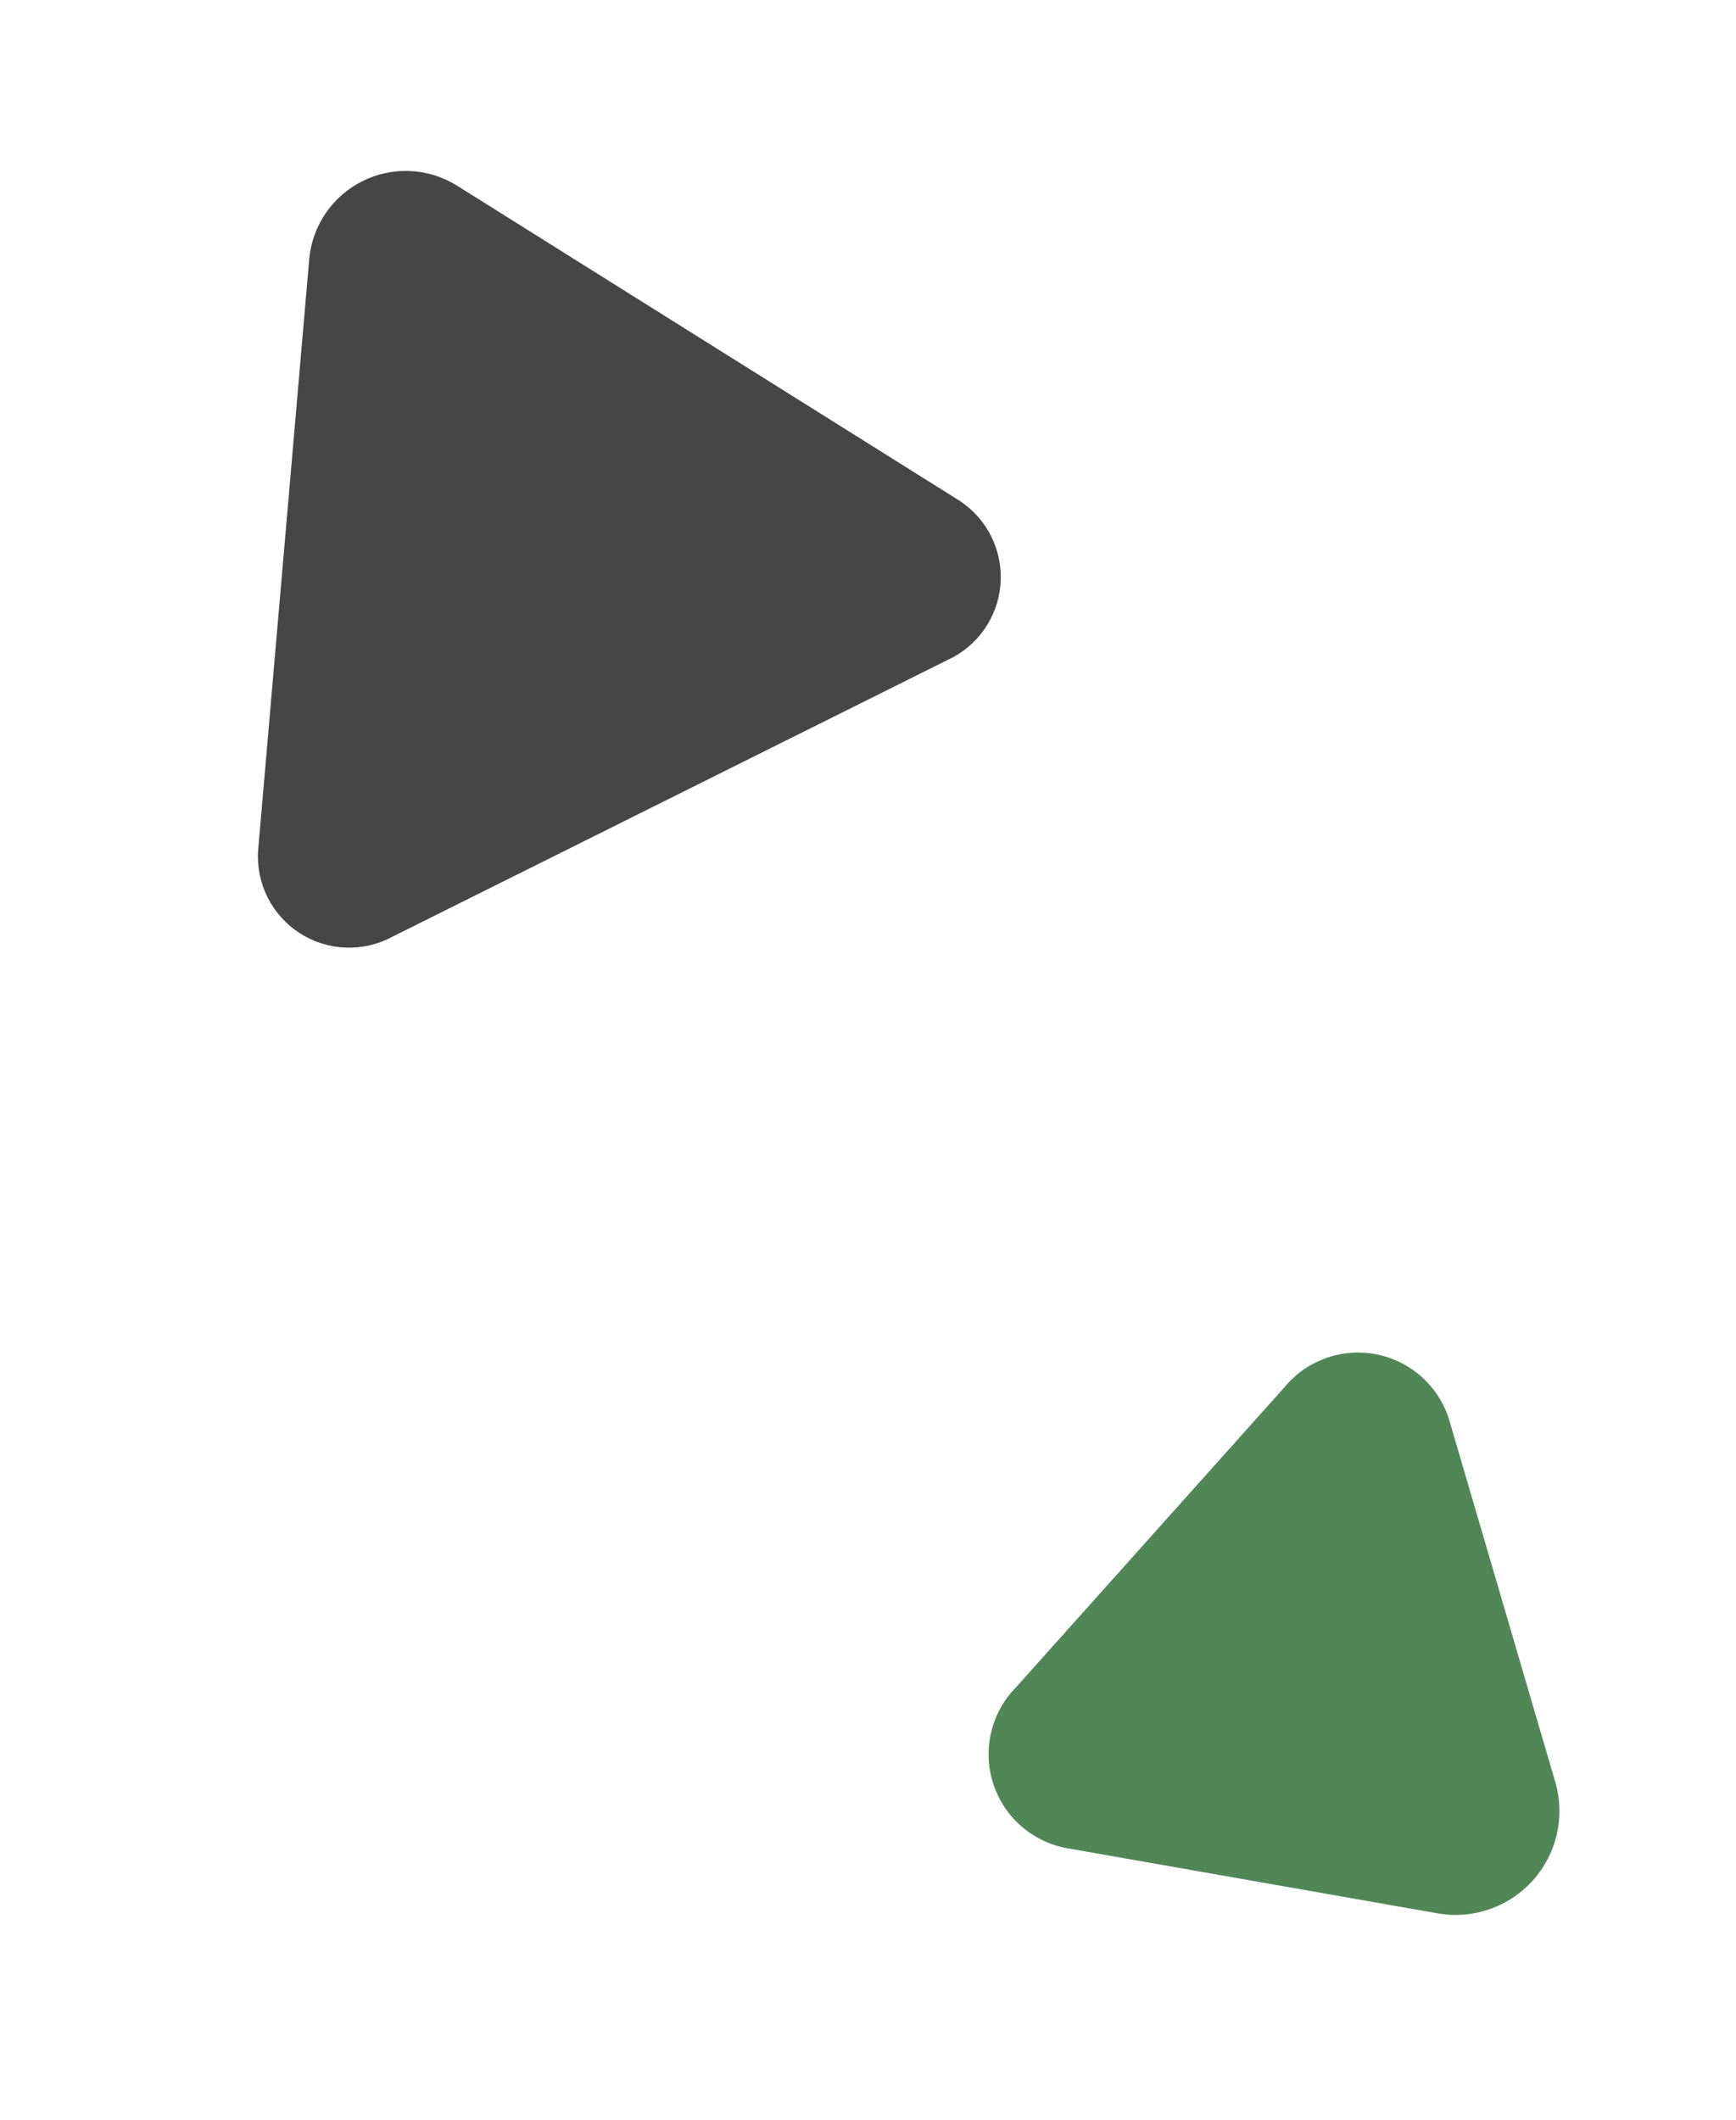 <svg xmlns="http://www.w3.org/2000/svg" width="86" height="105" viewBox="0 0 86 105" fill="none"><path d="M15.325 12.765C15.409 11.962 15.694 11.193 16.155 10.529C16.615 9.866 17.235 9.329 17.958 8.969C18.681 8.609 19.483 8.437 20.29 8.469C21.097 8.501 21.883 8.736 22.575 9.153L47.529 24.794C48.206 25.236 48.752 25.851 49.111 26.576C49.469 27.301 49.626 28.109 49.566 28.916C49.505 29.722 49.229 30.497 48.766 31.161C48.304 31.824 47.672 32.351 46.936 32.687L19.445 46.386C18.734 46.771 17.933 46.959 17.125 46.928C16.317 46.898 15.531 46.652 14.851 46.215C14.171 45.777 13.62 45.165 13.257 44.443C12.894 43.72 12.732 42.913 12.787 42.107L15.325 12.765Z" fill="#464646"></path><path d="M77.078 88.354C77.299 89.18 77.311 90.049 77.113 90.881C76.915 91.713 76.512 92.482 75.942 93.12C75.371 93.757 74.651 94.242 73.846 94.531C73.041 94.82 72.177 94.904 71.331 94.776L52.766 91.512C51.931 91.343 51.156 90.952 50.525 90.379C49.893 89.806 49.429 89.073 49.18 88.258C48.931 87.442 48.907 86.575 49.111 85.747C49.314 84.919 49.738 84.162 50.337 83.555L63.608 68.726C64.145 68.066 64.851 67.562 65.651 67.27C66.451 66.977 67.315 66.906 68.151 67.064C68.989 67.222 69.767 67.603 70.406 68.166C71.044 68.73 71.518 69.456 71.778 70.267L77.078 88.354Z" fill="#518757"></path></svg>